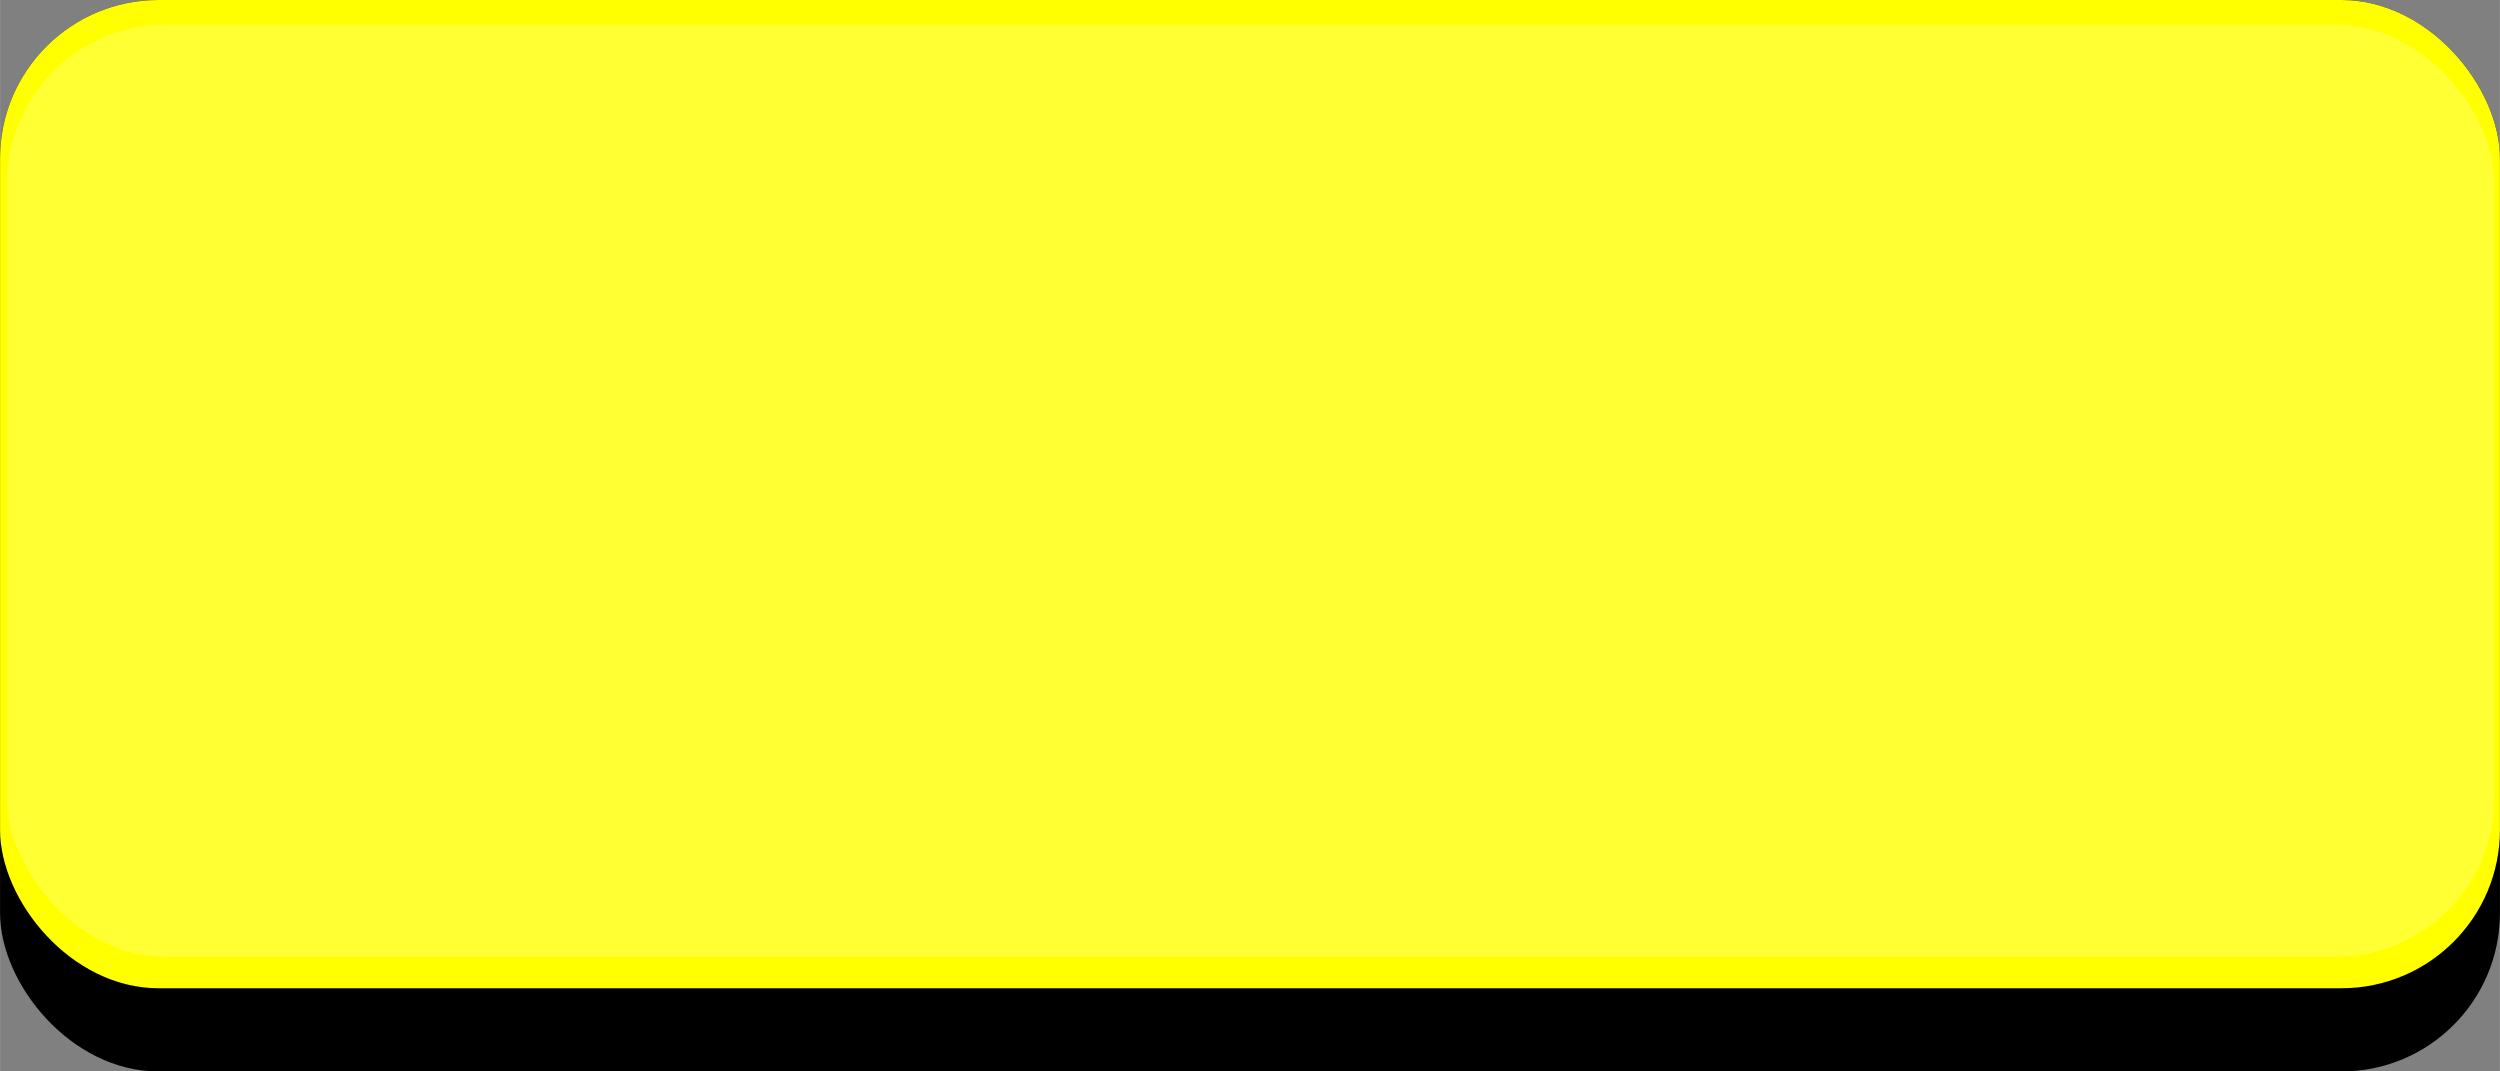 <!--?xml version="1.0" encoding="UTF-8" standalone="no"?-->
<!-- Creator: CorelDRAW -->

<svg xmlns:dc="http://purl.org/dc/elements/1.1/" xmlns:cc="http://creativecommons.org/ns#" xmlns:rdf="http://www.w3.org/1999/02/22-rdf-syntax-ns#" xmlns:svg="http://www.w3.org/2000/svg" xmlns="http://www.w3.org/2000/svg" xmlns:sodipodi="http://sodipodi.sourceforge.net/DTD/sodipodi-0.dtd" xmlns:inkscape="http://www.inkscape.org/namespaces/inkscape" xml:space="preserve" width="29.378mm" height="12.591mm" style="shape-rendering:geometricPrecision; text-rendering:geometricPrecision; image-rendering:optimizeQuality; fill-rule:evenodd; clip-rule:evenodd" viewBox="0 0 4.055 1.738" id="svg2" version="1.1" inkscape:version="0.48.3.1 r9886" sodipodi:docname="44.svg"><rect x="0" y="0" width="4.055" height="1.738" fill="#808080" stroke="none"/><sodipodi:namedview pagecolor="#ffffff" bordercolor="#666666" borderopacity="1" objecttolerance="10" gridtolerance="10" guidetolerance="10" inkscape:pageopacity="0" inkscape:pageshadow="2" inkscape:window-width="1440" inkscape:window-height="844" id="namedview16" showgrid="false" inkscape:zoom="5.89614" inkscape:cx="49.80881" inkscape:cy="5.1673794" inkscape:window-x="-4" inkscape:window-y="-4" inkscape:window-maximized="1" inkscape:current-layer="svg2"></sodipodi:namedview>
 <defs id="defs4">
  <style type="text/css" id="style6">
   
    .fil0 {fill:#191919}
    .fil1 {fill:#999999}
    .fil2 {fill:#7F7F7F}
   
  </style>
 
  
  
  
  
 </defs>
 <g id="shadow" inkscape:label="#g3031"><rect class="fil0" width="4.055" height="1.738" rx="0.257" ry="0.257" id="rect10" x="0" y="0" style="fill: rgb(0, 0, 0);"></rect></g><g id="dark" inkscape:label="#g3016"><rect class="fil1" width="4.055" height="1.603" rx="0.257" ry="0.257" id="rect12" x="0" y="0" style="fill: rgb(255, 255, 0);"></rect></g><g id="light" inkscape:label="#g3013"><rect class="fil2" x="0.011" y="0.04" width="4.035" height="1.512" rx="0.257" ry="0.257" id="rect14" style="fill: rgb(255, 255, 51);"></rect></g>
</svg>